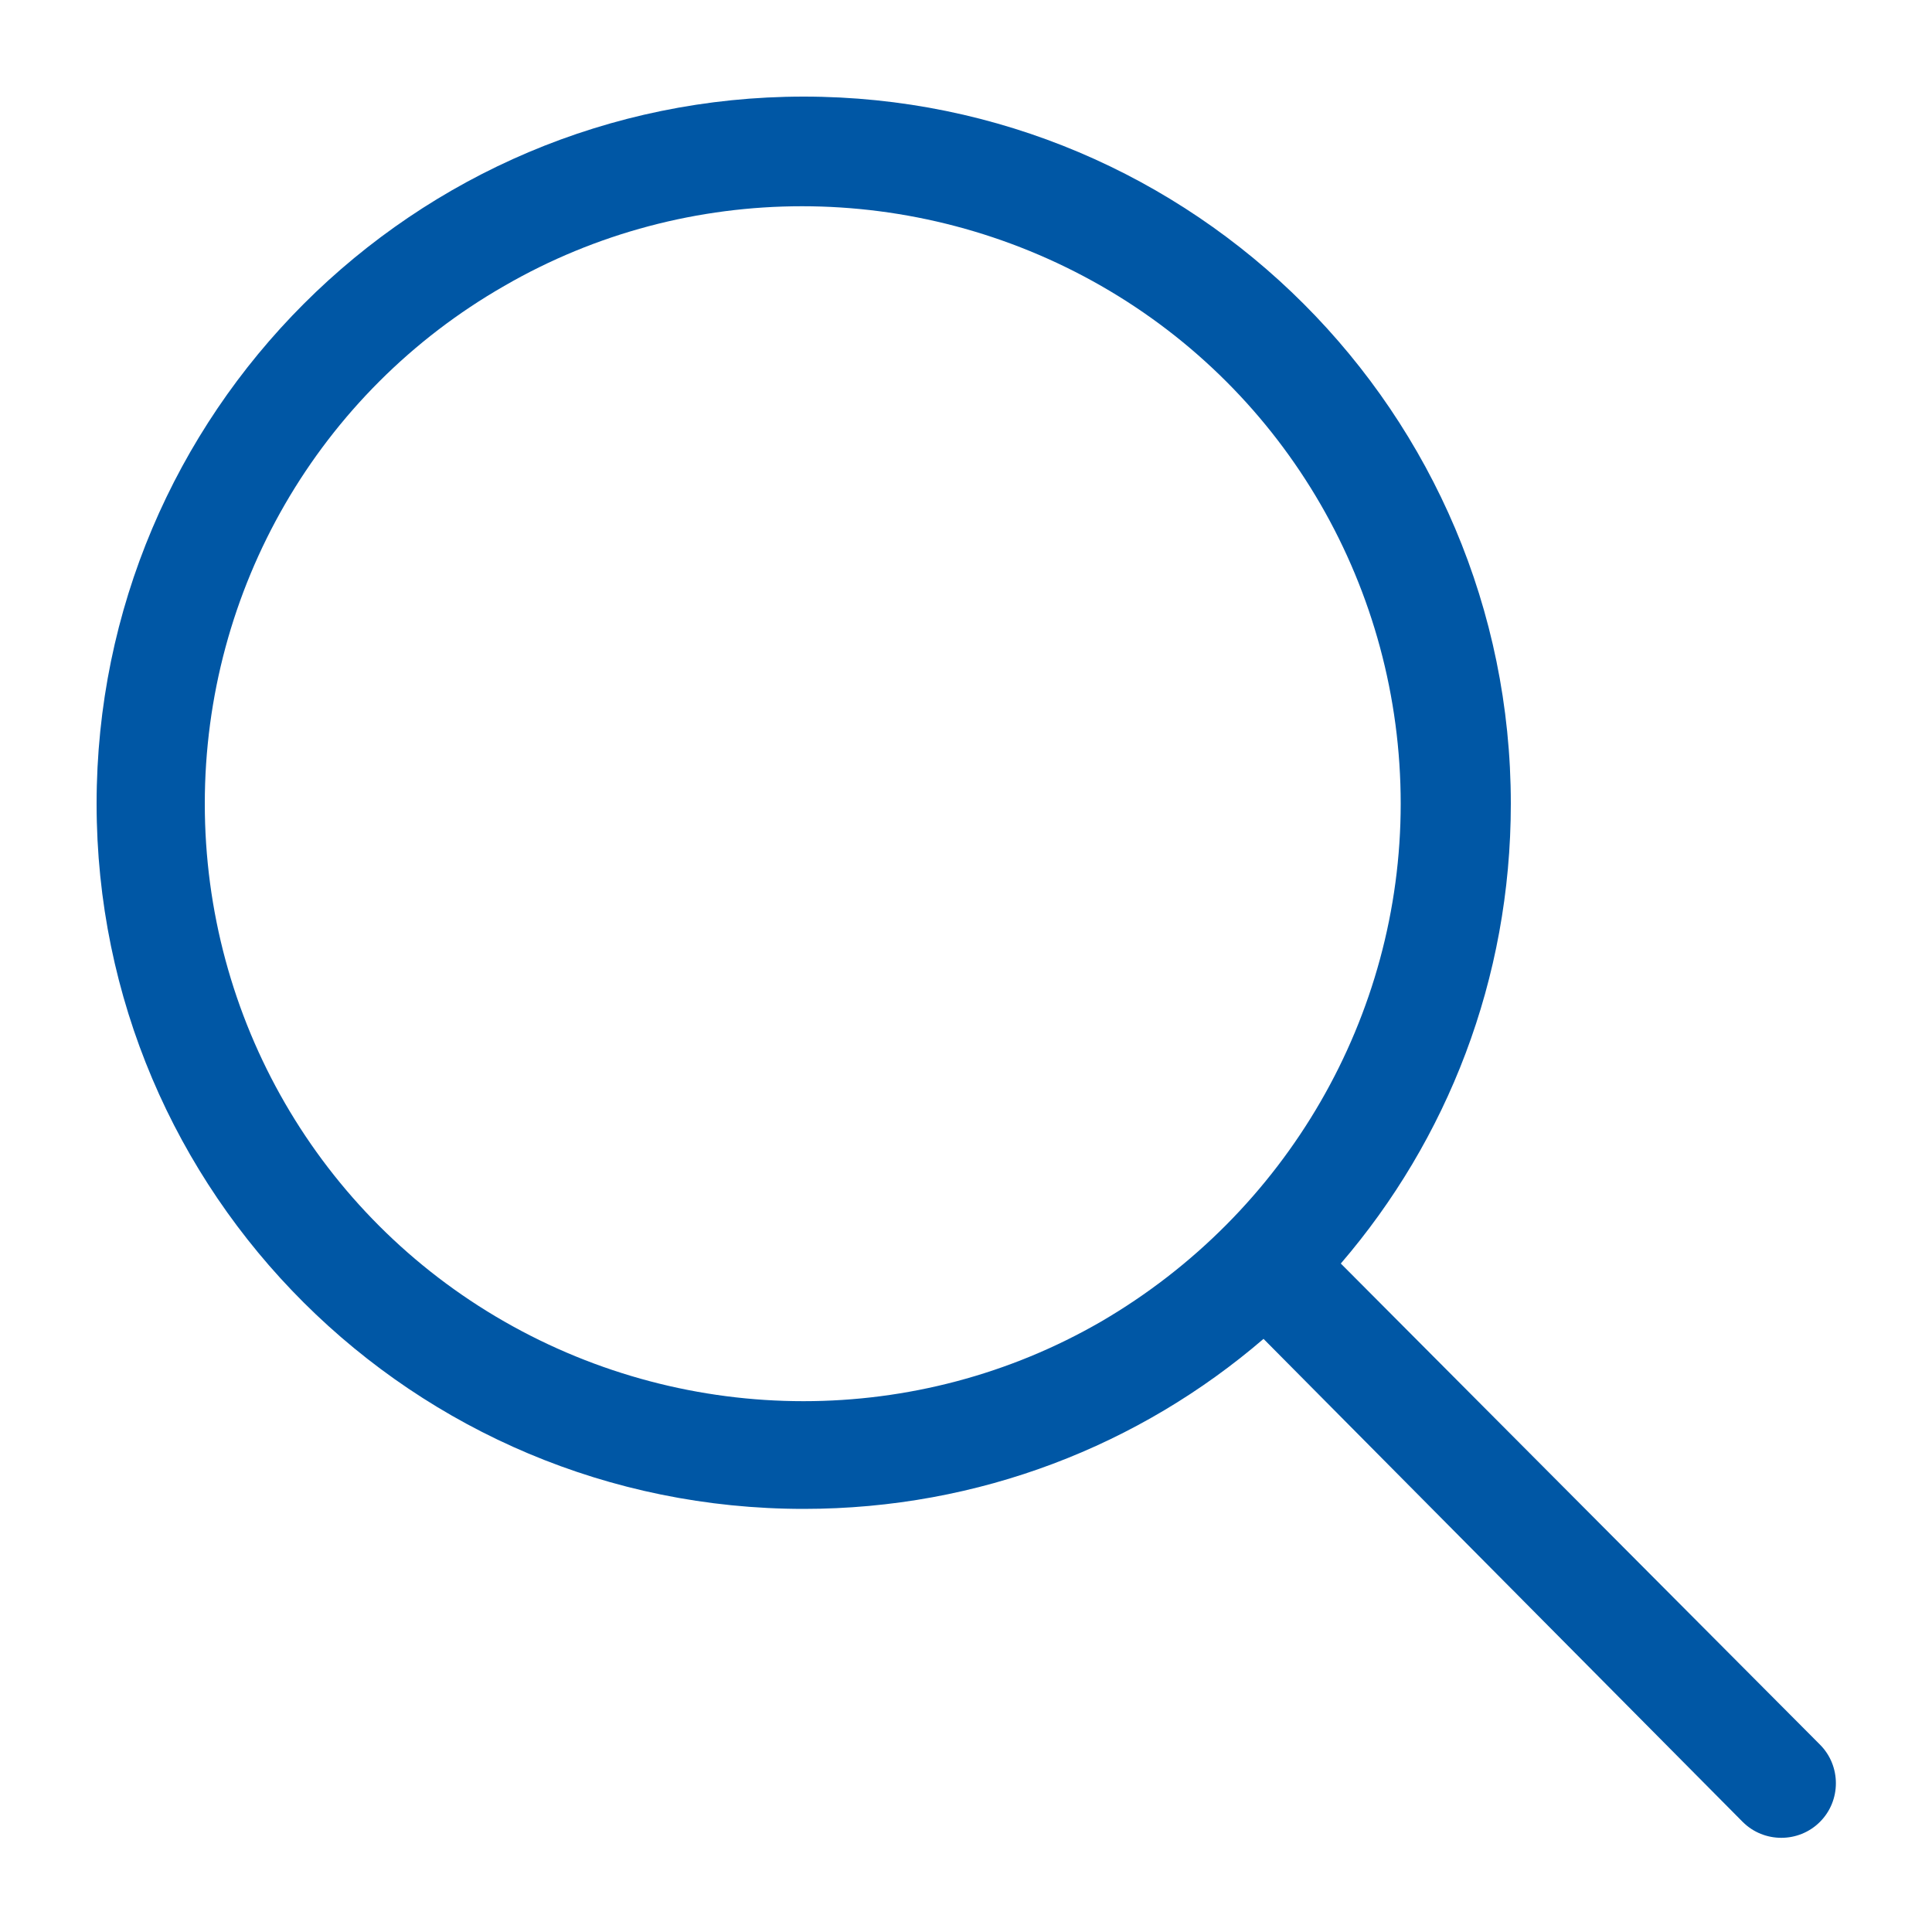 <?xml version="1.0" encoding="utf-8"?>
<!-- Generator: Adobe Illustrator 27.6.1, SVG Export Plug-In . SVG Version: 6.00 Build 0)  -->
<svg version="1.1" id="Layer_1" xmlns="http://www.w3.org/2000/svg" xmlns:xlink="http://www.w3.org/1999/xlink" x="0px" y="0px"
	 viewBox="0 0 100 100" style="enable-background:new 0 0 100 100;" xml:space="preserve">
<style type="text/css">
	.st0{fill:#0057A5;}
</style>
<g>
	<path class="st0" d="M65.4,69.3c-6.4,5.5-14.7,8.8-23.8,8.8C21.4,78.1,5,61.8,5,41.6C5,21.4,21.4,5,41.6,5
		c20.2,0,36.6,16.4,36.6,36.6c0,9.1-3.3,17.4-8.8,23.8l24.8,24.9c1.1,1.1,1.1,2.9,0,4c-1.1,1.1-2.9,1.1-4,0L65.4,69.3z M72.5,41.6
		c0-11.1-5.9-21.3-15.5-26.8c-9.6-5.5-21.4-5.5-30.9,0c-9.6,5.5-15.5,15.7-15.5,26.8c0,11.1,5.9,21.3,15.5,26.8
		c9.6,5.5,21.4,5.5,30.9,0C66.6,62.8,72.5,52.6,72.5,41.6z"/>
</g>
</svg>
